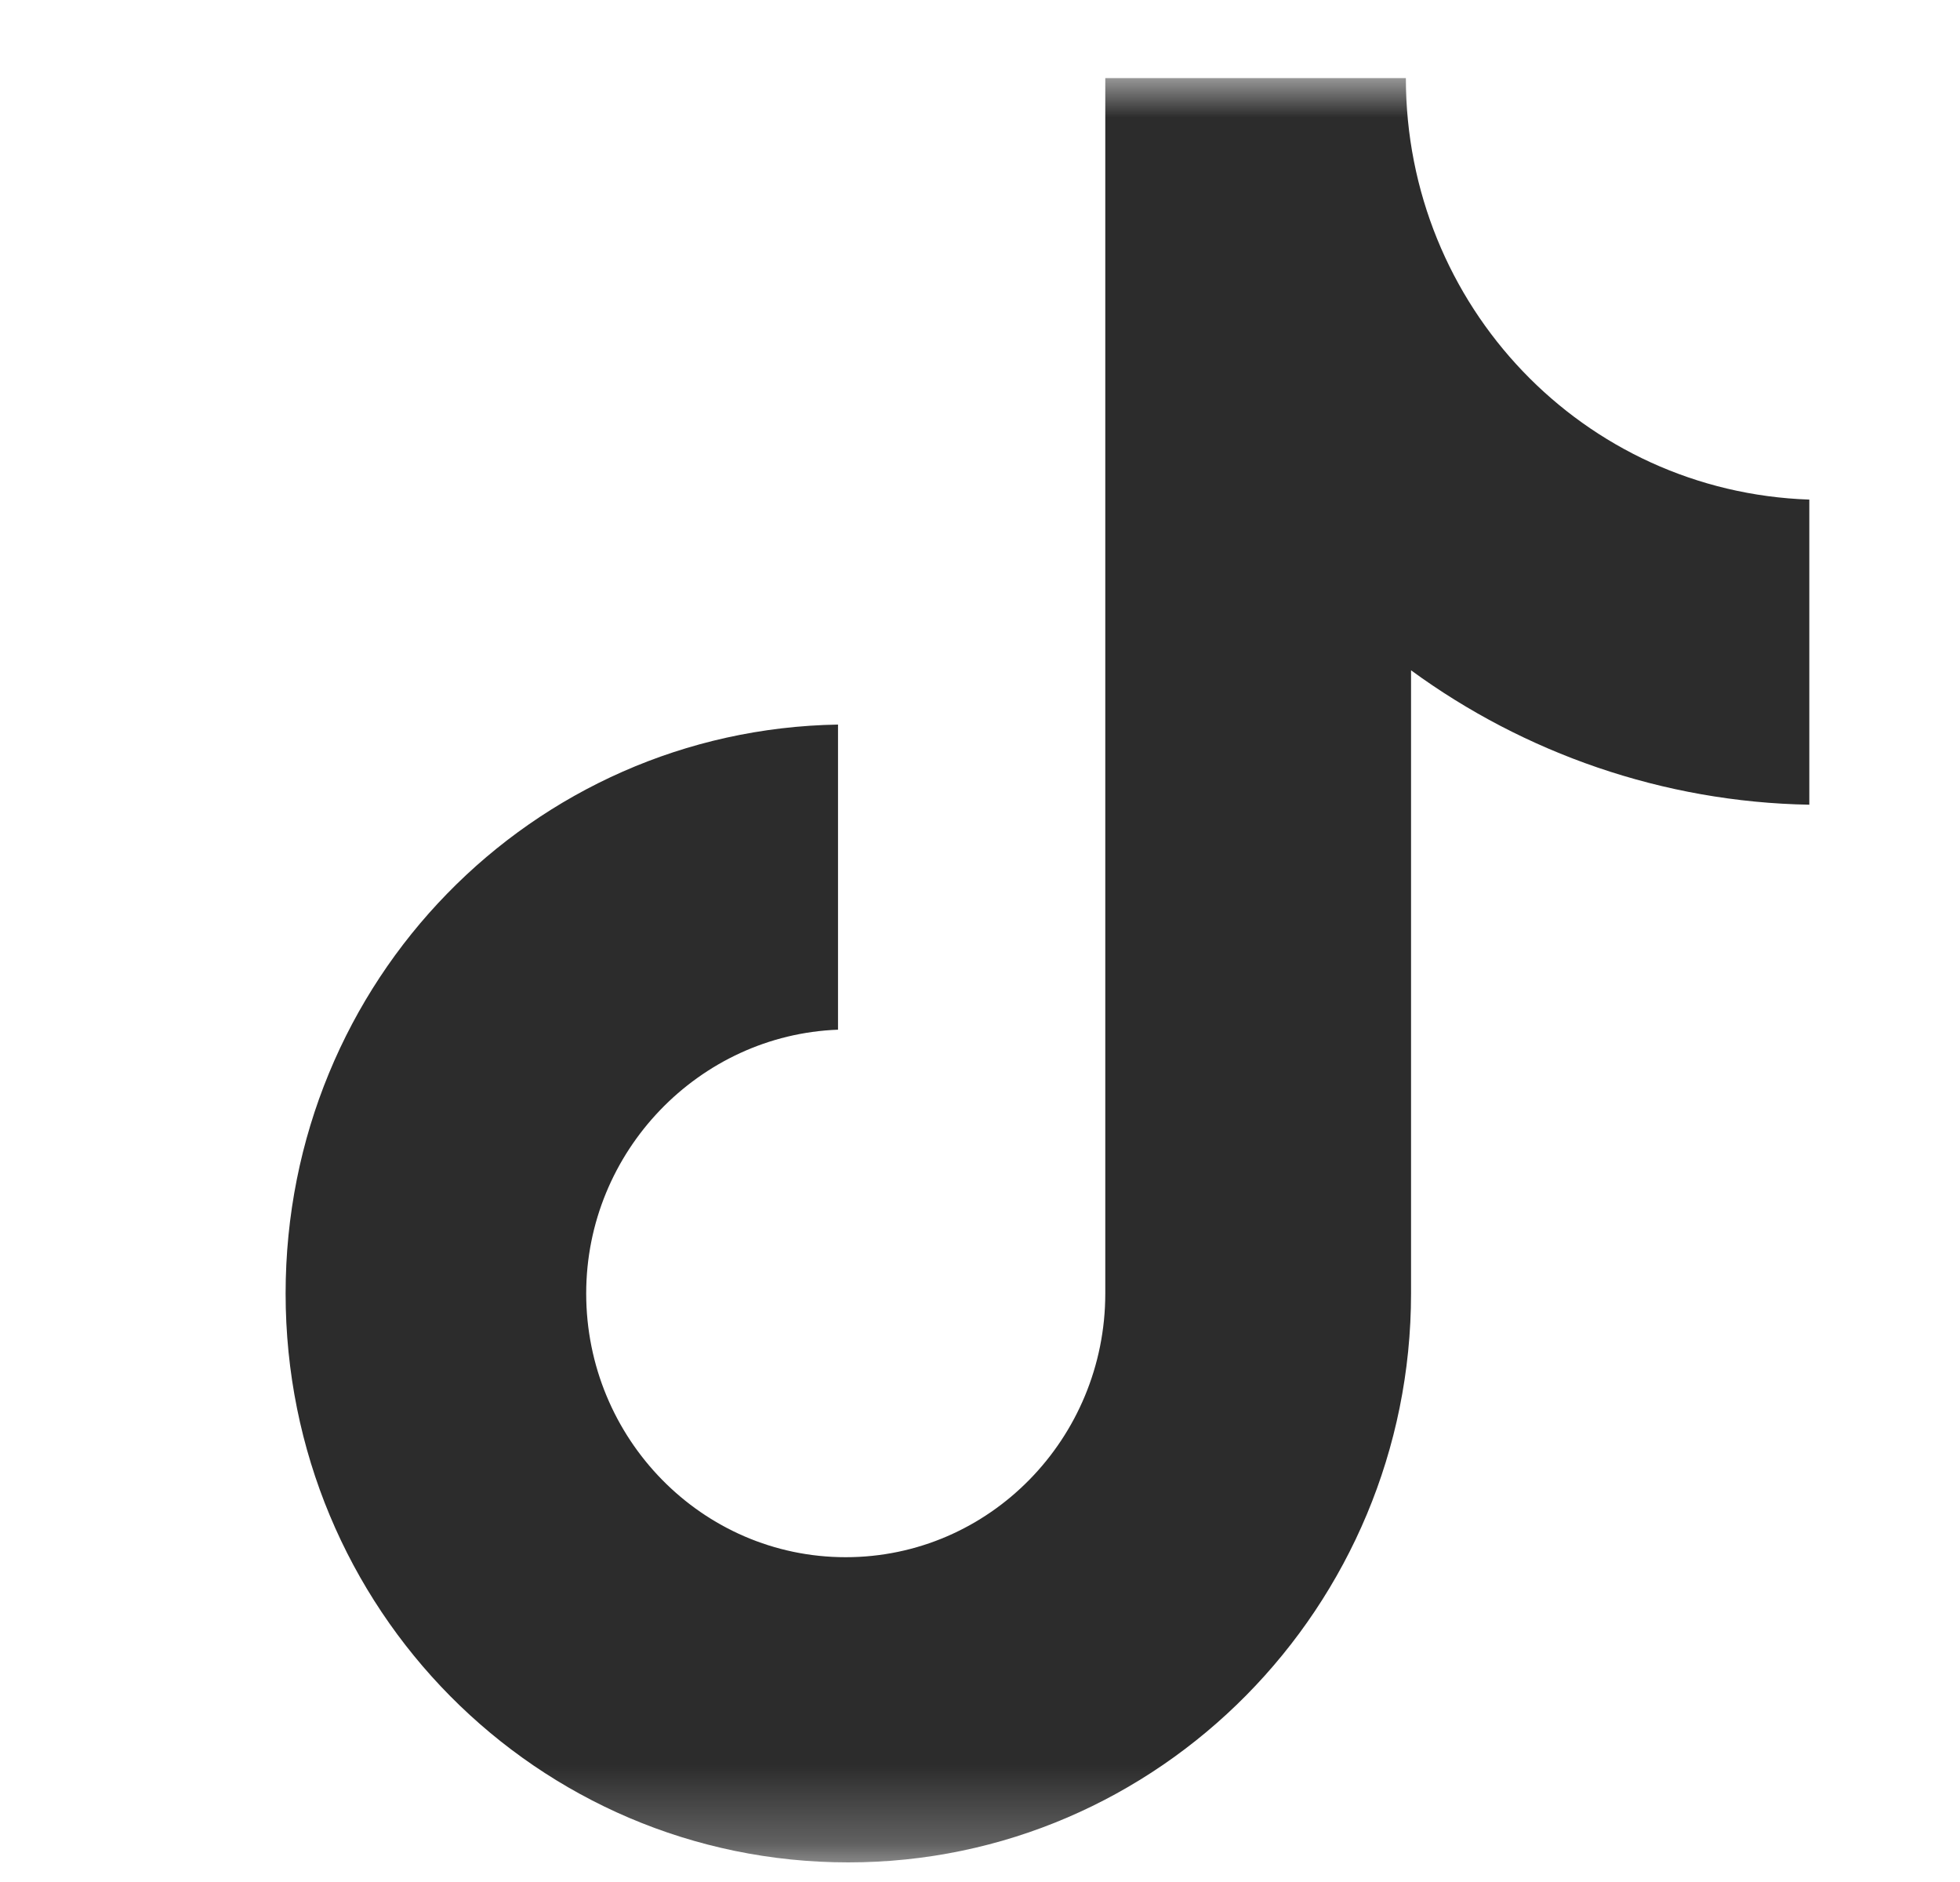 <svg width="25" height="24" viewBox="0 0 25 24" fill="none" xmlns="http://www.w3.org/2000/svg">
<mask id="mask0_232_11485" style="mask-type:luminance" maskUnits="userSpaceOnUse" x="1" y="0" width="24" height="24">
<path d="M24.5 0.996H1.746V23.75H24.5V0.996Z" fill="white"/>
</mask>
<g mask="url(#mask0_232_11485)">
<path d="M17.932 0.996H14.098V16.495C14.098 18.342 12.623 19.858 10.787 19.858C8.952 19.858 7.477 18.342 7.477 16.495C7.477 14.681 8.919 13.197 10.689 13.131V9.24C6.789 9.306 3.643 12.505 3.643 16.495C3.643 20.518 6.854 23.75 10.82 23.75C14.786 23.75 17.998 20.485 17.998 16.495V8.548C19.44 9.603 21.21 10.229 23.078 10.262V6.371C20.194 6.272 17.932 3.898 17.932 0.996Z" fill="#2C2C2C"/>
</g>
</svg>

